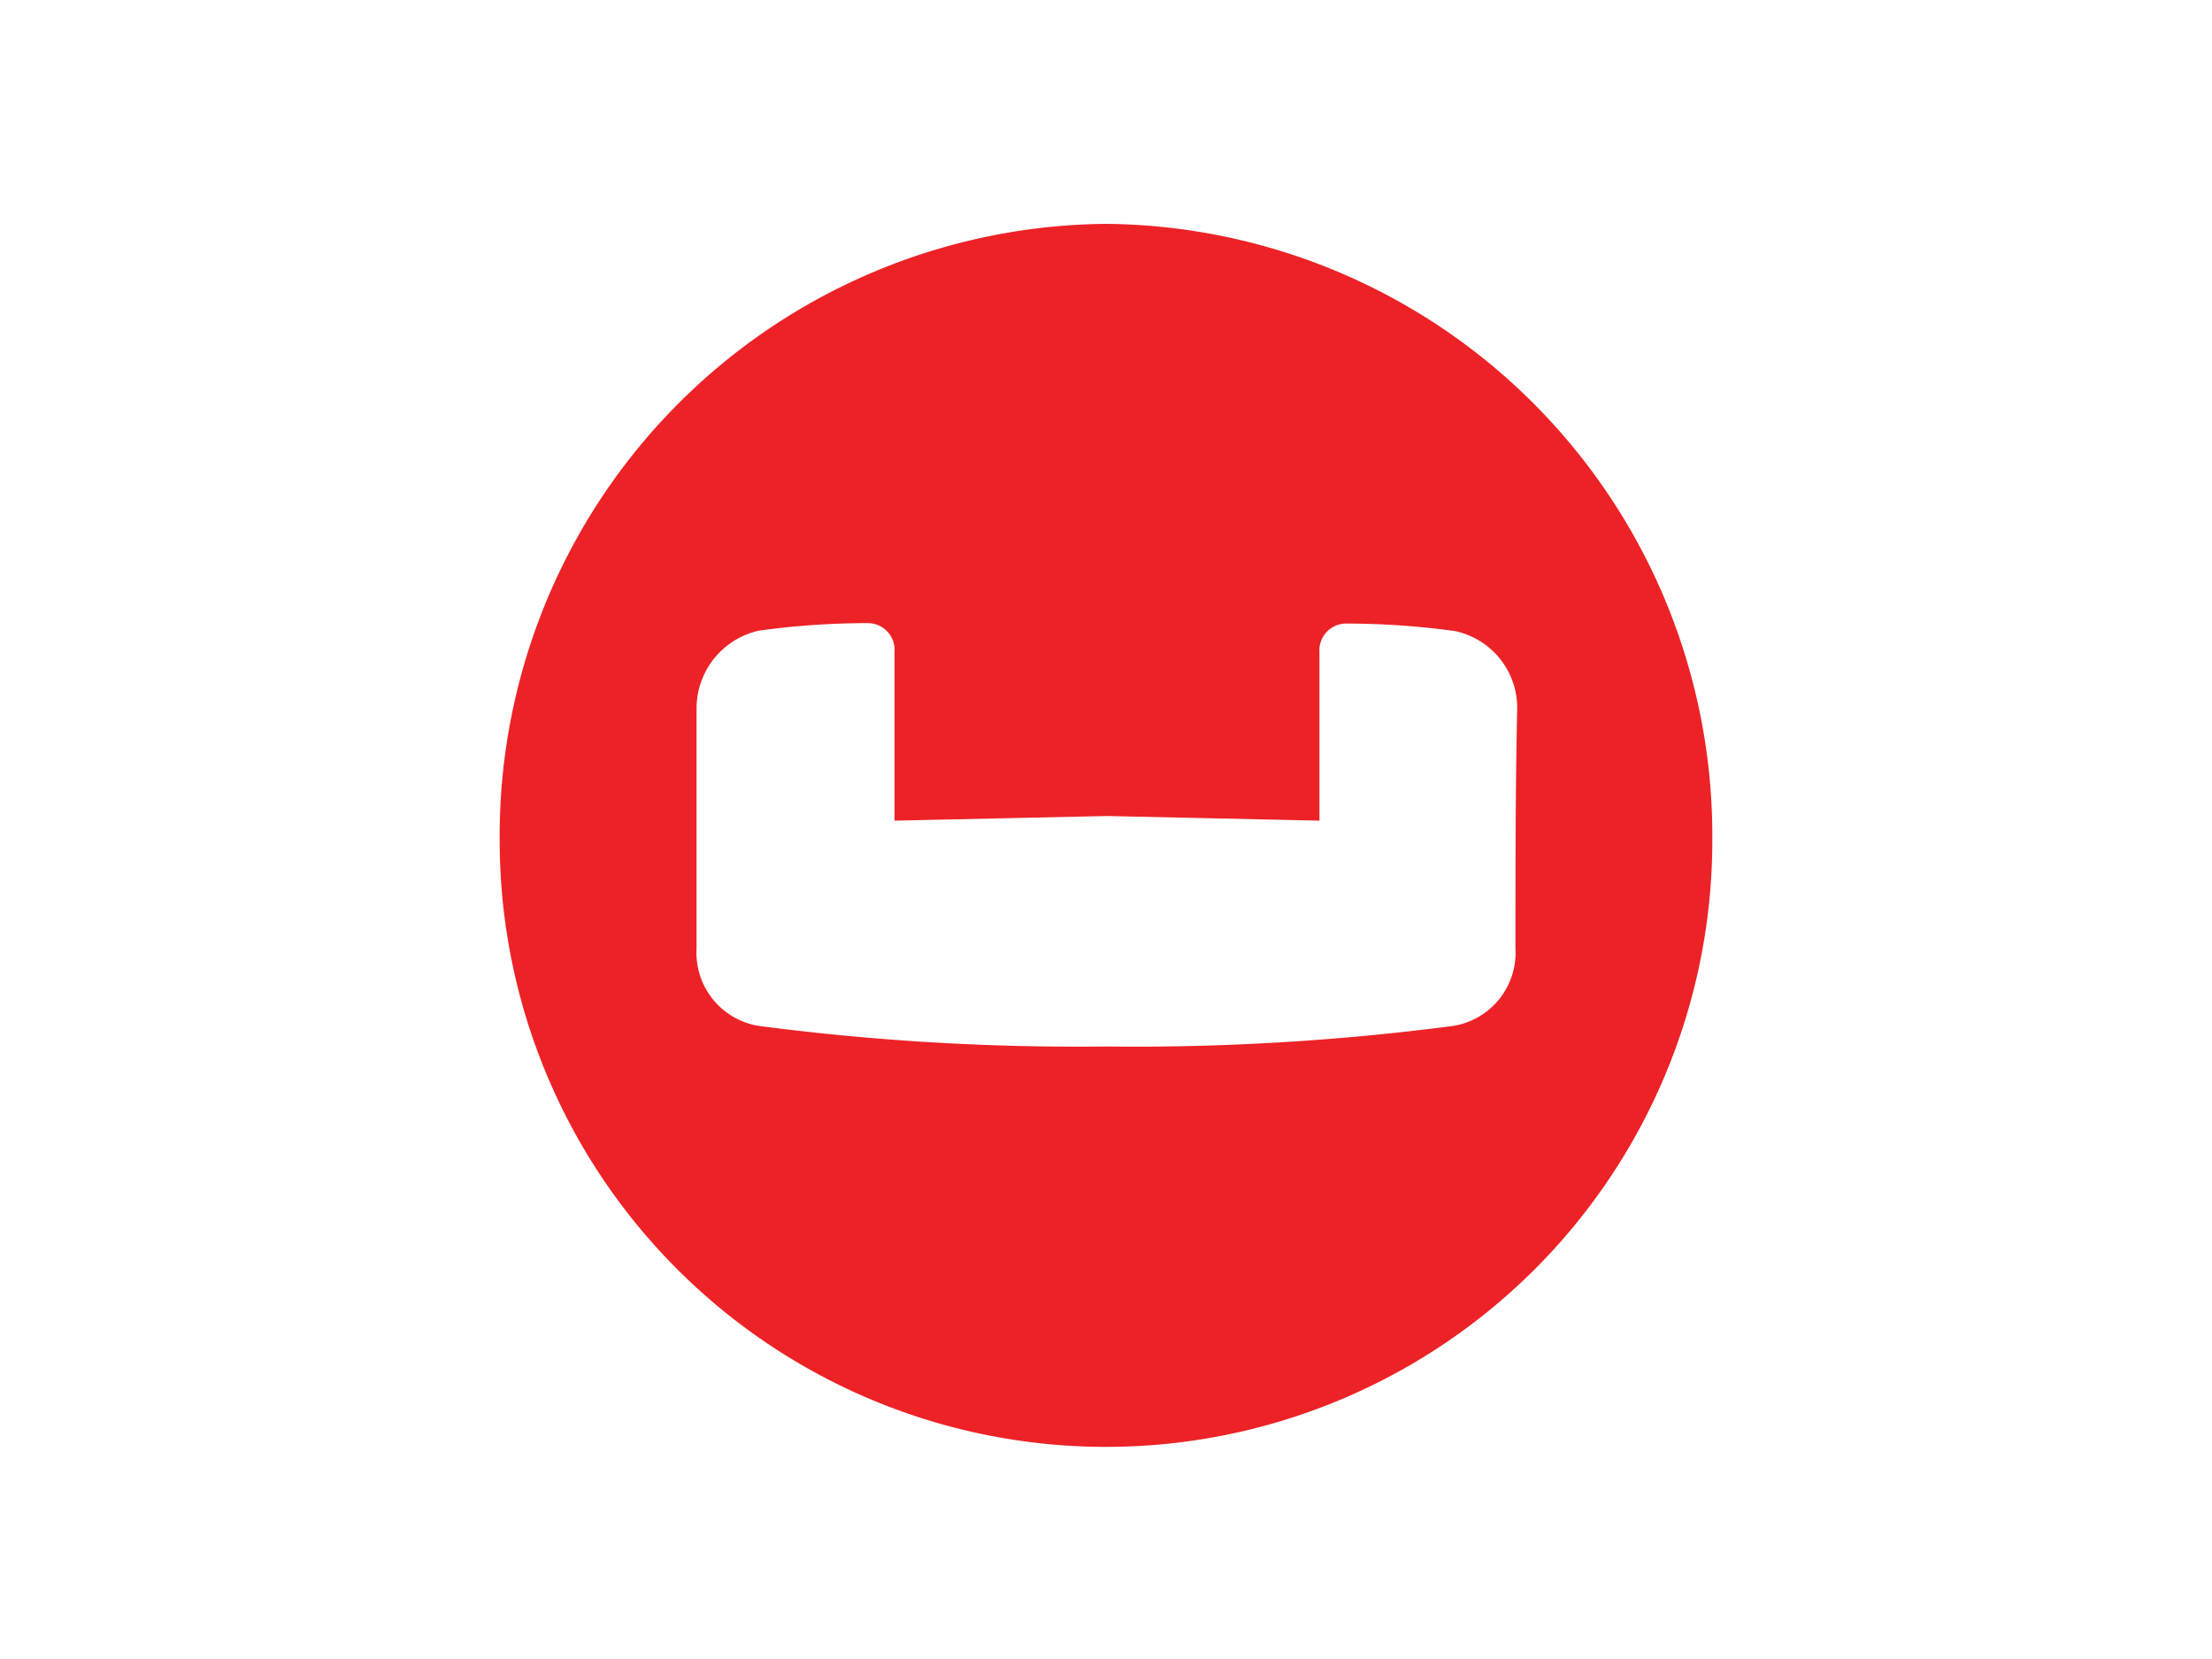 <svg id="Layer_1" data-name="Layer 1" xmlns="http://www.w3.org/2000/svg" viewBox="0 0 100 75"><defs><style>.cls-1{fill:#ed2226;}</style></defs><path class="cls-1" d="M50,10.12A27.66,27.66,0,0,0,22.59,38a27.41,27.41,0,1,0,54.82,0A27.66,27.66,0,0,0,50,10.12ZM68.51,42.88a3.35,3.35,0,0,1-2.82,3.5A111,111,0,0,1,50,47.31a111,111,0,0,1-15.69-.93,3.35,3.35,0,0,1-2.82-3.5V32a3.6,3.6,0,0,1,2.82-3.49,35.85,35.85,0,0,1,4.92-.34,1.21,1.21,0,0,1,1.21,1.3v7.63l9.6-.21,9.61.21V29.49a1.21,1.21,0,0,1,1.2-1.3,36,36,0,0,1,4.93.34A3.55,3.55,0,0,1,68.59,32c-.08,3.58-.08,7.24-.08,10.86Z"/></svg>